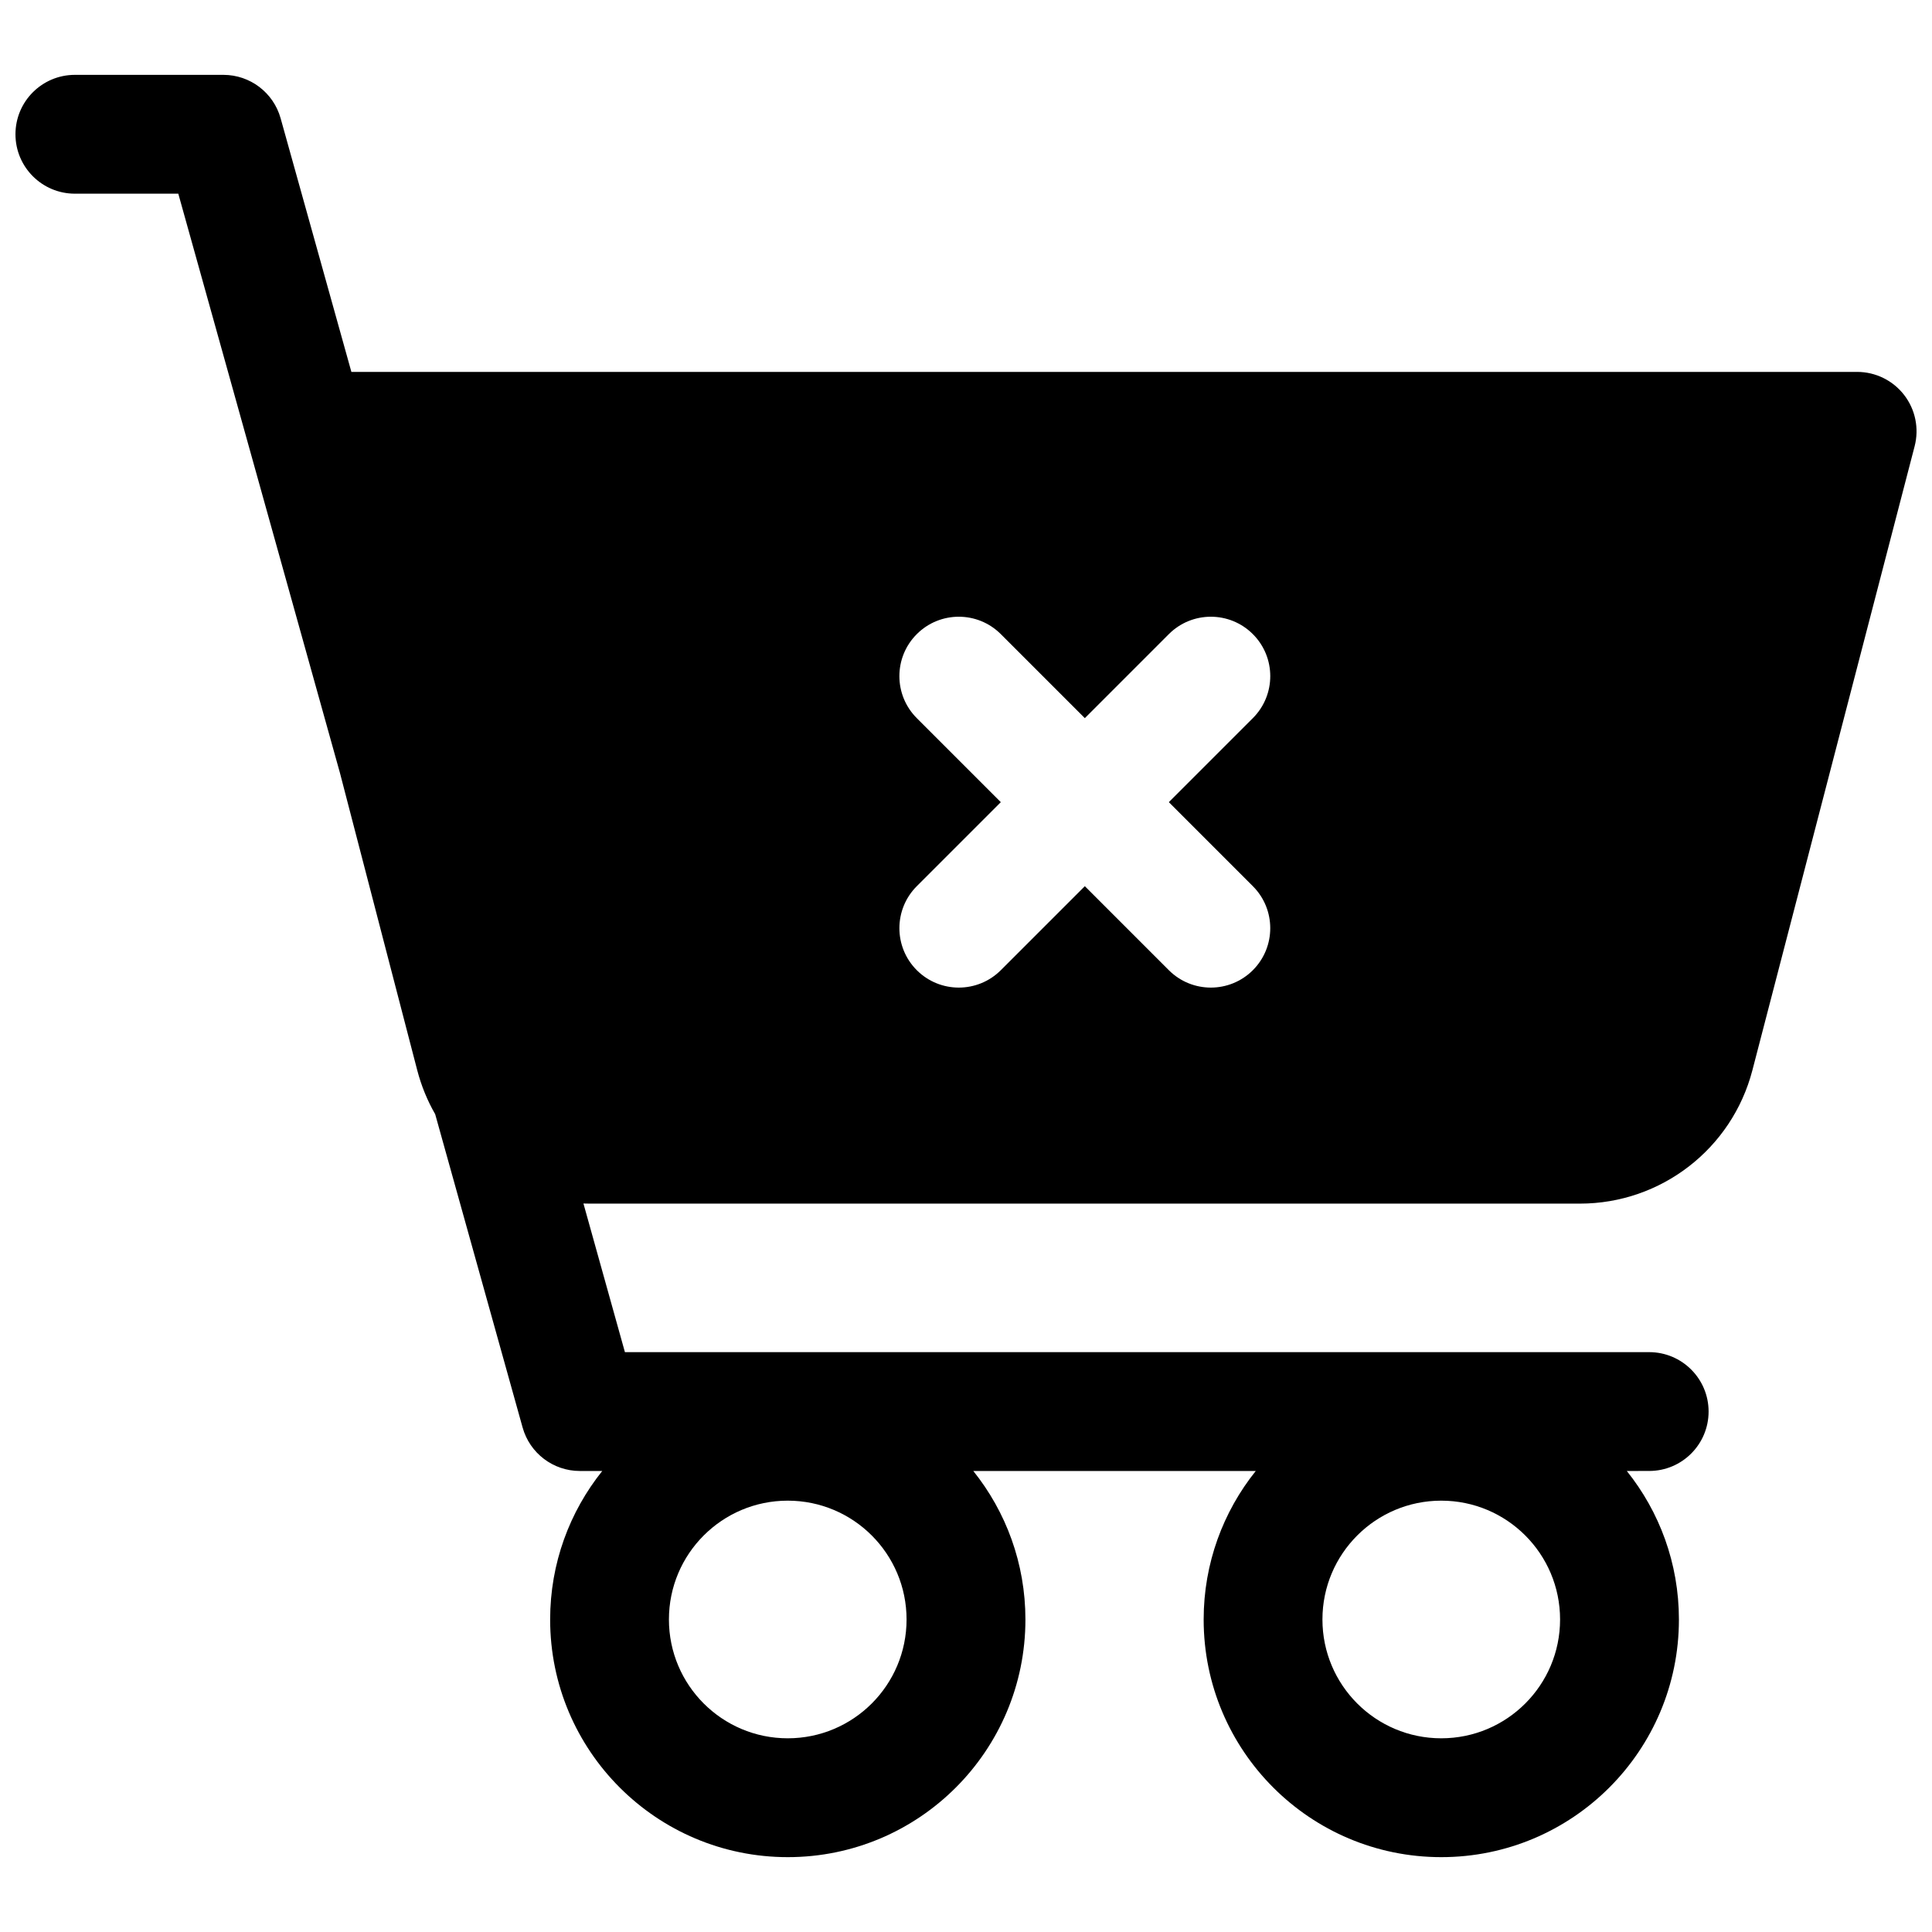 <?xml version="1.0" encoding="UTF-8"?>
<!-- Uploaded to: SVG Repo, www.svgrepo.com, Generator: SVG Repo Mixer Tools -->
<svg width="800px" height="800px" version="1.1" viewBox="144 144 512 512" xmlns="http://www.w3.org/2000/svg">
 <defs>
  <clipPath id="a">
   <path d="m148.09 163h503.81v474h-503.81z"/>
  </clipPath>
 </defs>
 <g clip-path="url(#a)">
  <path d="m581.05 533.82c8.695 0 15.746-7.051 15.746-15.746 0-8.691-7.051-15.742-15.746-15.742h-271.44l-10.992-39.391c0.555 0.02 1.105 0.031 1.664 0.031h262.41c21.508 0 40.297-14.531 45.711-35.348l42.992-165.36c1.227-4.719 0.203-9.738-2.781-13.594-2.981-3.856-7.578-6.113-12.453-6.113h-399.04l-18.754-67.207c-1.898-6.805-8.102-11.512-15.164-11.512h-39.363c-8.691 0-15.742 7.047-15.742 15.742 0 8.695 7.051 15.746 15.742 15.746h27.41l42.832 153.48 20.492 78.824c1.082 4.152 2.691 8.055 4.754 11.641l23.172 83.043c1.902 6.805 8.102 11.512 15.168 11.512h5.938c-8.641 10.781-13.812 24.465-13.812 39.359 0 34.781 28.195 62.977 62.977 62.977s62.977-28.195 62.977-62.977c0-14.895-5.172-28.578-13.812-39.359h74.855c-8.641 10.781-13.809 24.465-13.809 39.359 0 34.781 28.195 62.977 62.973 62.977 34.781 0 62.977-28.195 62.977-62.977 0-14.895-5.168-28.578-13.812-39.359zm-228.29 7.871c-17.391 0-31.488 14.098-31.488 31.488s14.098 31.488 31.488 31.488 31.488-14.098 31.488-31.488-14.098-31.488-31.488-31.488zm141.7 31.488c0-17.391 14.098-31.488 31.488-31.488s31.488 14.098 31.488 31.488-14.098 31.488-31.488 31.488-31.488-14.098-31.488-31.488zm-107.5-261.13c6.148-6.148 16.117-6.148 22.266 0l22.266 22.266 22.262-22.266c6.148-6.148 16.117-6.148 22.266 0 6.152 6.148 6.152 16.117 0 22.266l-22.266 22.266 22.266 22.266c6.148 6.148 6.148 16.117 0 22.266-6.148 6.148-16.117 6.148-22.266 0l-22.262-22.266-22.266 22.266c-6.148 6.148-16.117 6.148-22.266 0-6.148-6.148-6.148-16.117 0-22.266l22.266-22.266-22.266-22.266c-6.152-6.148-6.152-16.117 0-22.266z" fill-rule="evenodd"/>
 </g>
</svg>
